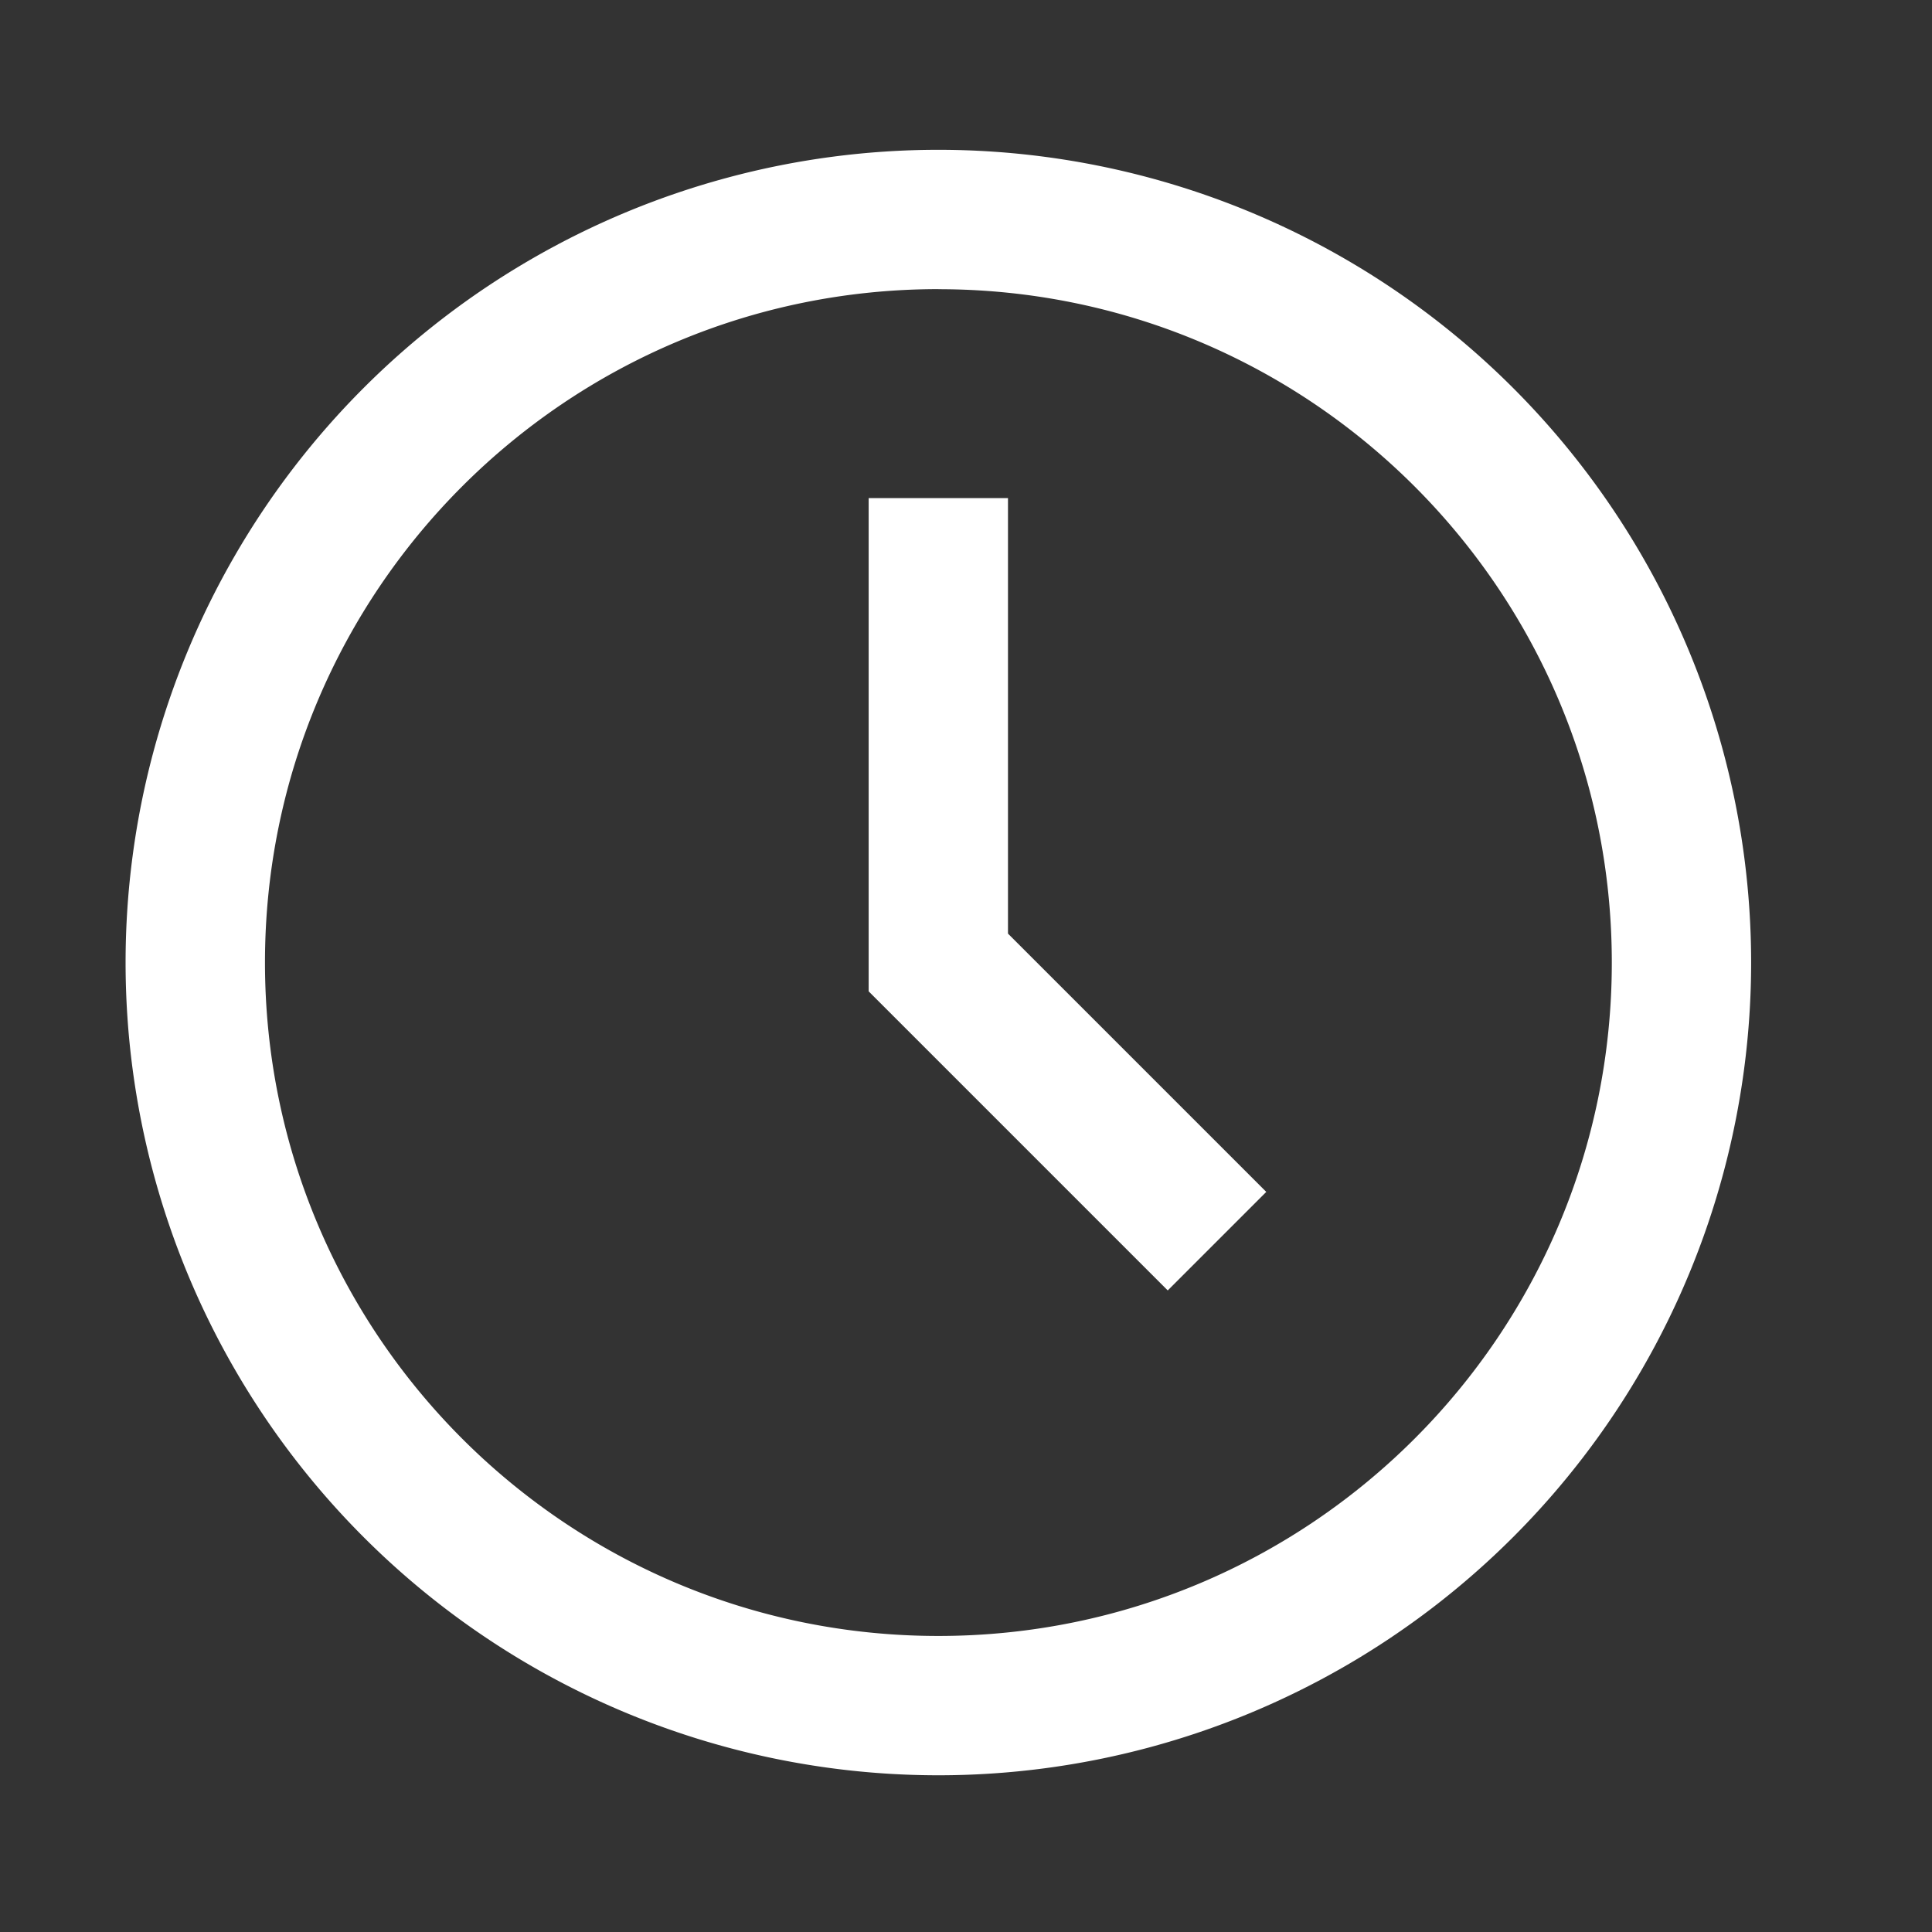 <?xml version="1.0" encoding="utf-8"?>
<svg xmlns="http://www.w3.org/2000/svg" xmlns:v="https://vecta.io/nano" width="26" height="26" fill="none">
  <rect width="100%" height="100%" fill="#333333" stroke="none"/>
  <g clip-path="url(#A)" fill-rule="evenodd" fill="#fff">
    <path d="M12.628 3.891c-5.005 0-9.062 4.057-9.062 9.062s4.057 9.063 9.062 9.063 9.063-4.057 9.063-9.062-4.057-9.062-9.062-9.062zM1.69 12.953A10.94 10.94 0 0 1 12.628 2.016a10.94 10.94 0 0 1 10.938 10.937 10.94 10.94 0 0 1-10.937 10.938A10.94 10.94 0 0 1 1.69 12.953zm11.875-.388V6.703H11.69v6.638l4.025 4.025 1.326-1.326-3.475-3.475z"/>
  </g>
  <defs>
    <clipPath id="A">
      <path fill="#fff" transform="translate(1.378 1.703)" d="M0 0h22.5v22.5H0z"/>
    </clipPath>
  </defs>
</svg>